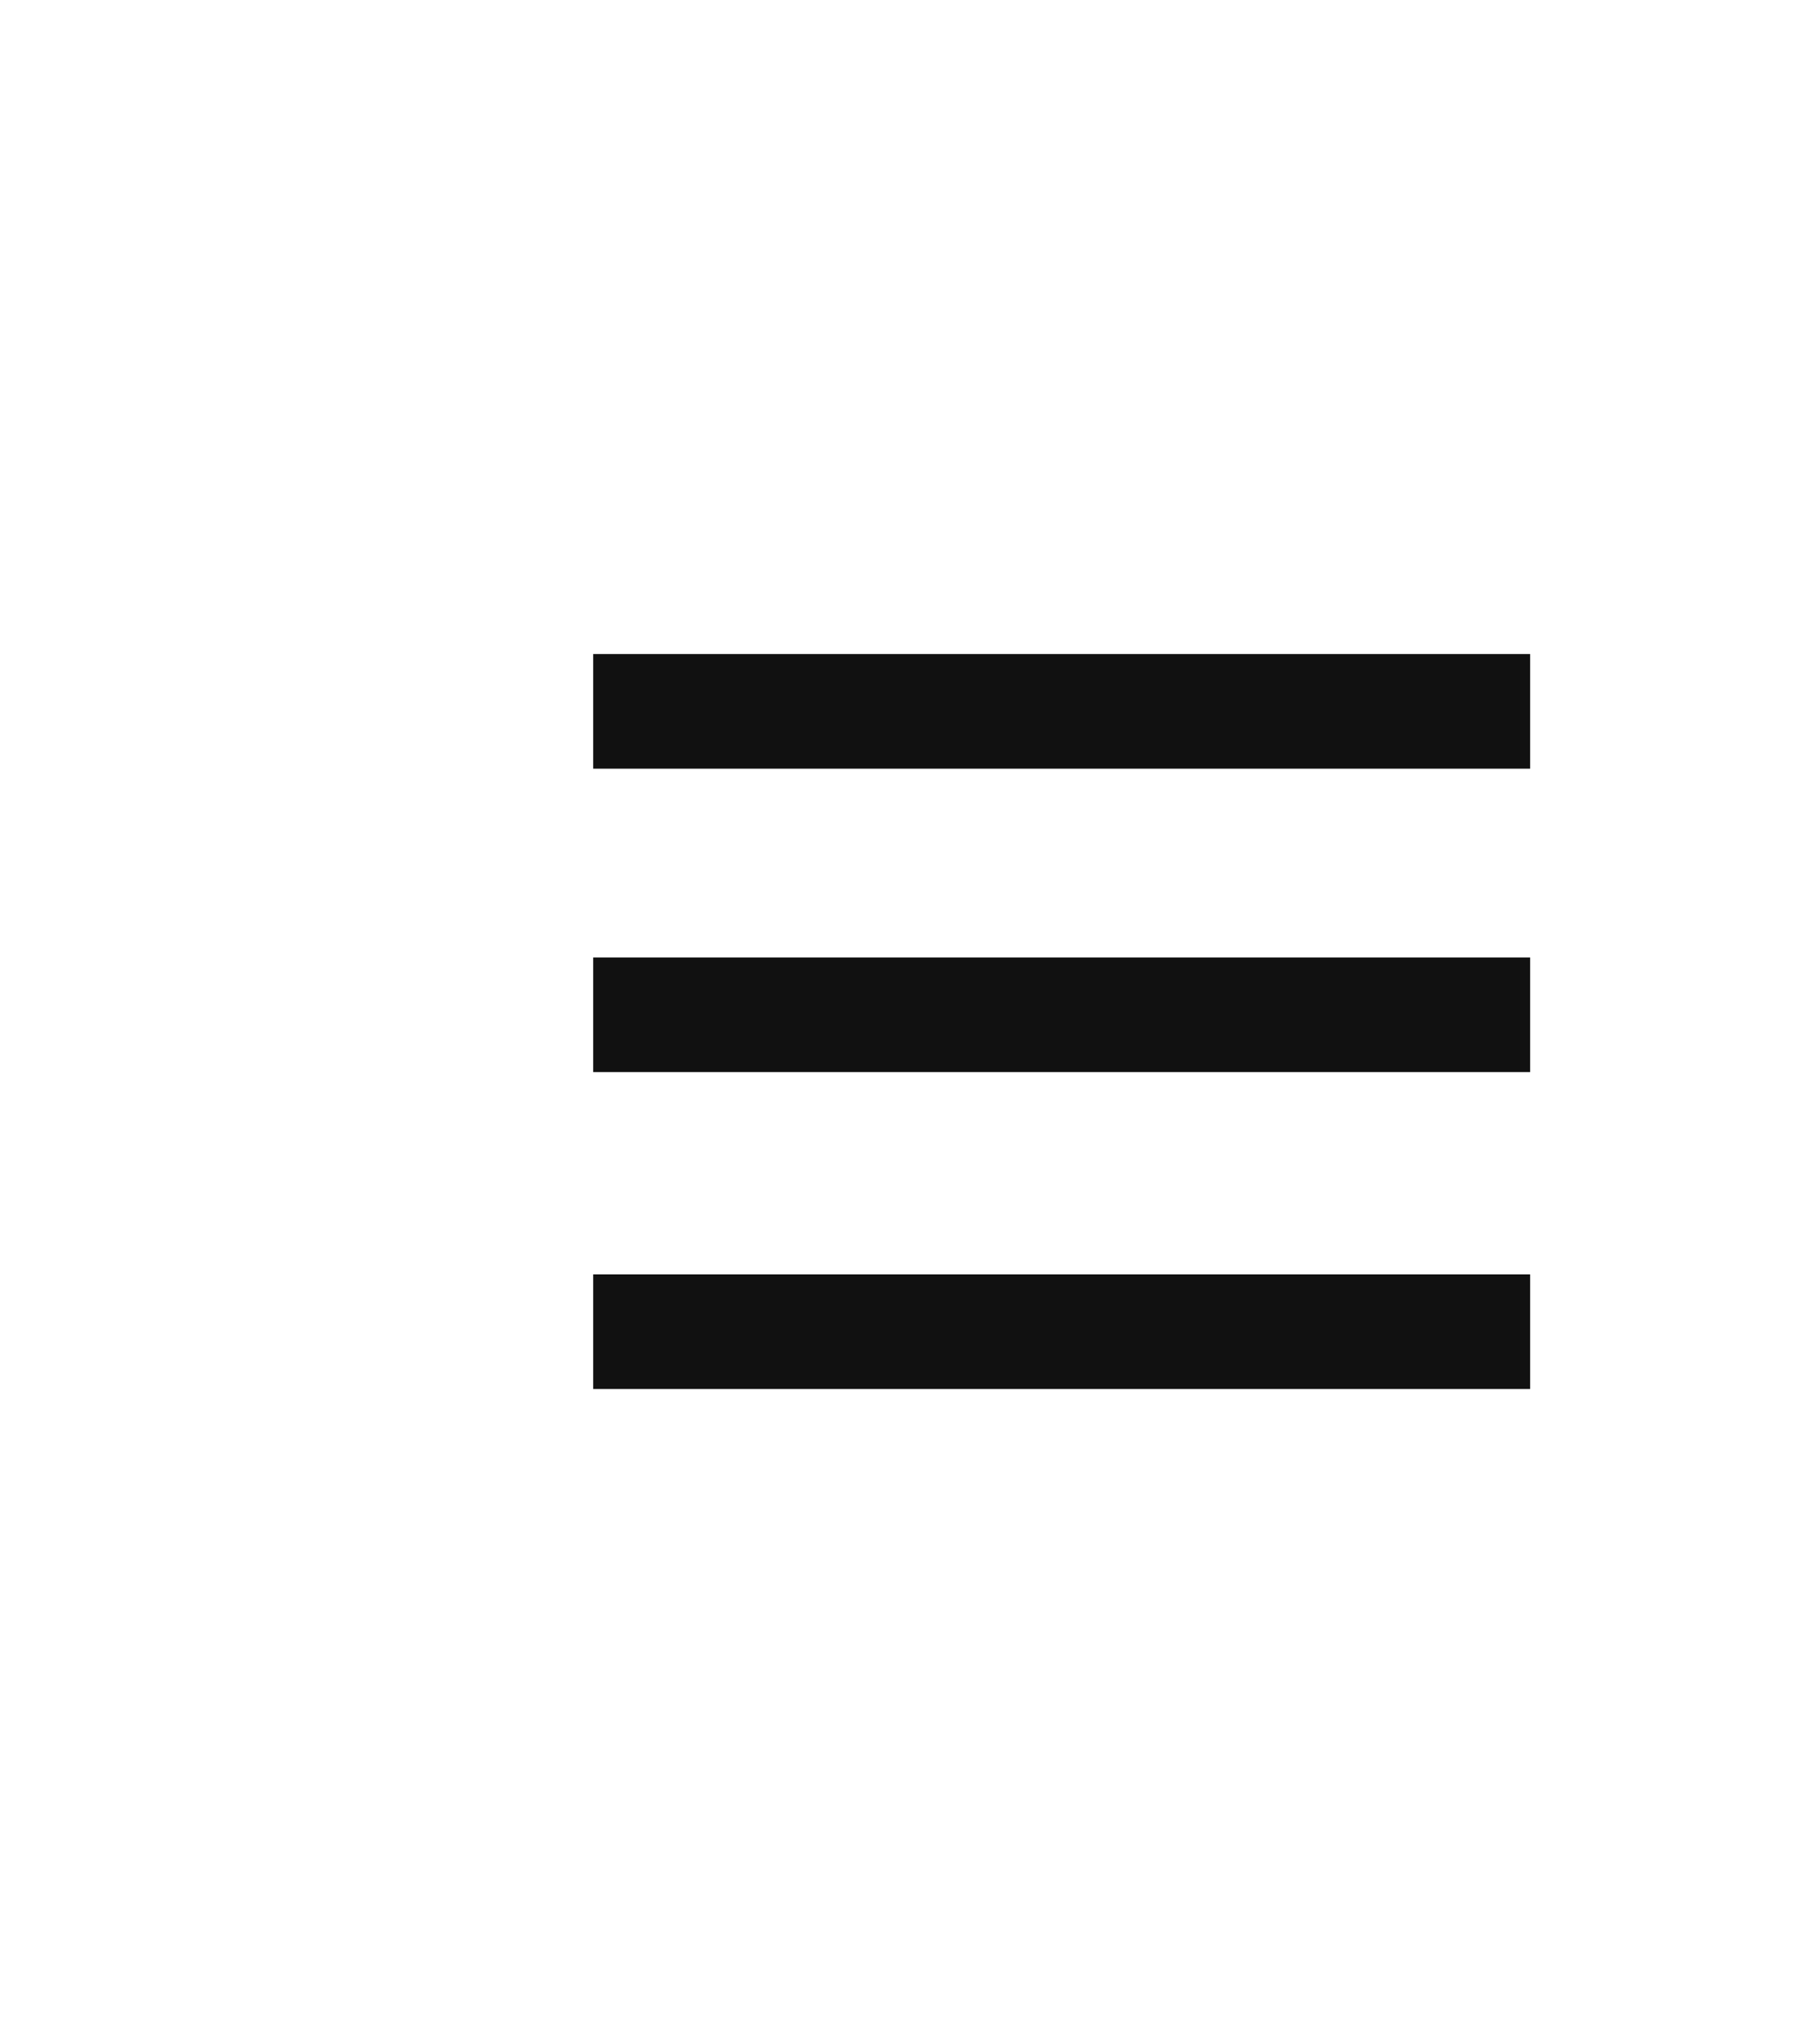 <?xml version="1.0" encoding="utf-8"?>
<!-- Generator: Adobe Illustrator 26.4.1, SVG Export Plug-In . SVG Version: 6.00 Build 0)  -->
<svg version="1.1" xmlns="http://www.w3.org/2000/svg" xmlns:xlink="http://www.w3.org/1999/xlink" x="0px" y="0px"
	 viewBox="0 0 27 30" style="enable-background:new 0 0 27 30;" xml:space="preserve">
<style type="text/css">
	.st0{display:none;}
	.st1{display:inline;fill:#545252;}
	.st2{display:inline;}
	.st3{fill:#FFFFFF;}
	.st4{display:inline;fill:#FFFFFF;}
	.st5{fill:#111111;}
</style>
<g id="Layer_1" class="st0">
	<g id="Layer_4">
		<rect x="-0.2" class="st1" width="27.4" height="30.3"/>
	</g>
	<g>
		<g id="Layer_4_1_" class="st2">
			<path class="st3" d="M36.1,24H10.7c-2.8,0-5.1-2.3-5.1-5.1v-7.8C5.7,8.3,8,6,10.7,6h25.4c2.8,0,5.1,2.3,5.1,5.1v7.8
				C41.2,21.7,38.9,24,36.1,24z"/>
		</g>
	</g>
	<g id="Layer_3_1_">
		<path class="st4" d="M30.9,28l-6.5-3.9H9.2c-1.2,0-2.2-1-2.2-2.2V8.3c0-1.2,1-2.2,2.2-2.2h15.2l6.8-3.6c1.2,0,2.2,4.6,2.2,5.8
			v13.6C33.4,23.1,32.1,28,30.9,28z"/>
	</g>
	<g class="st2">
		<g>
			<g id="Rectangle_10_4_">
				<g>
					<path class="st5" d="M8.8,14.9c0-0.4,0.4-0.7,0.7-0.7H22c0.4,0,0.7,0.4,0.7,0.7l0,0c0,0.4-0.4,0.7-0.7,0.7H9.5
						C9.2,15.7,8.8,15.3,8.8,14.9L8.8,14.9z"/>
				</g>
			</g>
			<g id="Rectangle_11_1_">
				<g>
					<path class="st5" d="M8.8,19.6c0-0.4,0.4-0.7,0.7-0.7H22c0.4,0,0.7,0.4,0.7,0.7l0,0c0,0.4-0.4,0.7-0.7,0.7H9.5
						C9.2,20.3,8.8,19.9,8.8,19.6L8.8,19.6z"/>
				</g>
			</g>
			<g id="Rectangle_10_3_">
				<g>
					<path class="st5" d="M8.8,10.4c0-0.4,0.4-0.7,0.7-0.7H22c0.4,0,0.7,0.4,0.7,0.7l0,0c0,0.4-0.4,0.7-0.7,0.7H9.5
						C9.2,11.2,8.8,10.8,8.8,10.4L8.8,10.4z"/>
				</g>
			</g>
		</g>
	</g>
</g>
<g id="Layer_2">
	<g>
		<rect x="8.8" y="9.7" class="st5" width="13.9" height="1.7"/>
		<rect x="8.8" y="14.2" class="st5" width="13.9" height="1.7"/>
		<rect x="8.8" y="18.9" class="st5" width="13.9" height="1.7"/>
	</g>
</g>
</svg>
